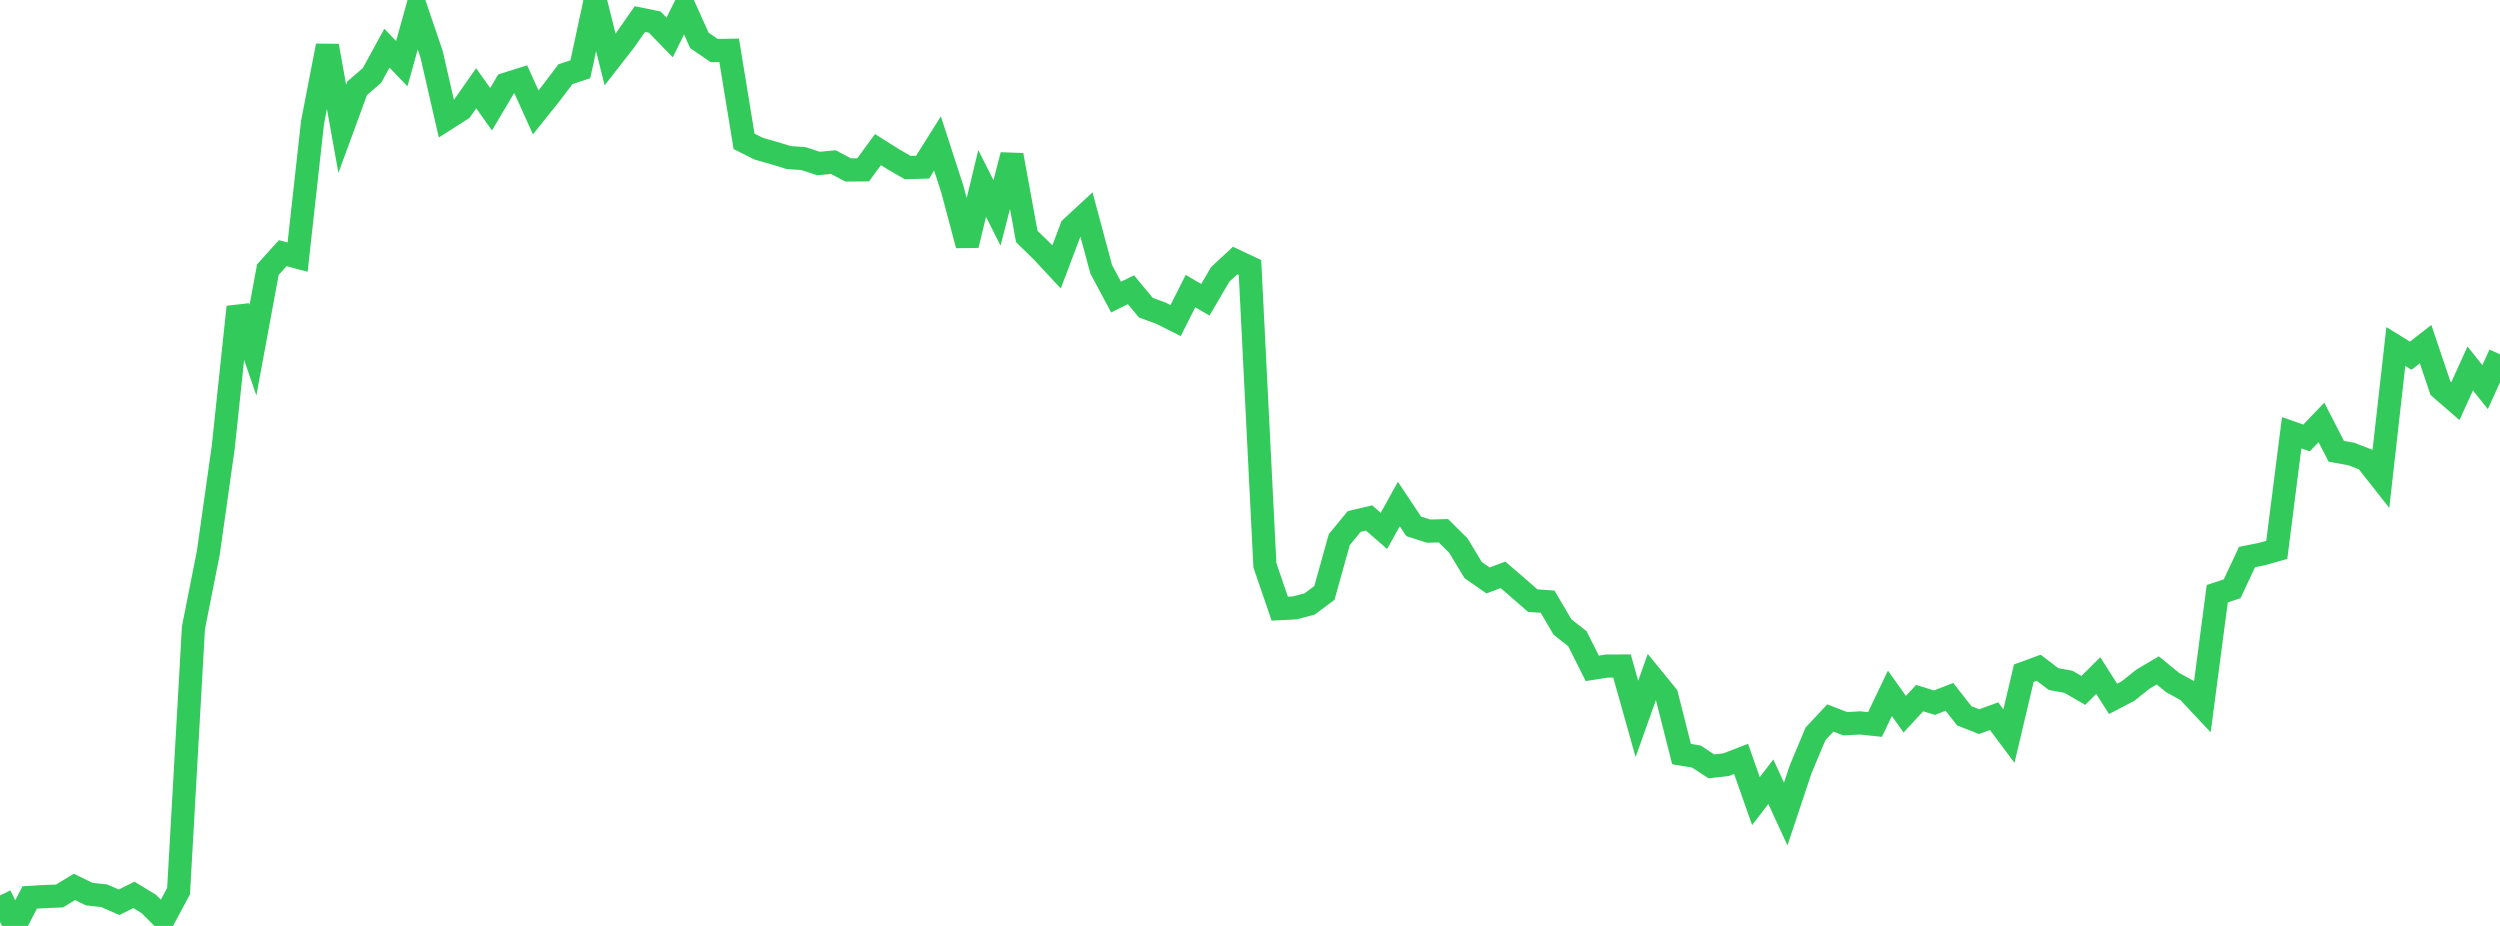 <?xml version="1.0" standalone="no"?>
<!DOCTYPE svg PUBLIC "-//W3C//DTD SVG 1.1//EN" "http://www.w3.org/Graphics/SVG/1.1/DTD/svg11.dtd">

<svg width="135" height="50" viewBox="0 0 135 50" preserveAspectRatio="none" 
  xmlns="http://www.w3.org/2000/svg"
  xmlns:xlink="http://www.w3.org/1999/xlink">


<polyline points="0.0, 48.354 0.804, 50.0 1.607, 48.46 2.411, 48.414 3.214, 48.384 4.018, 47.893 4.821, 48.282 5.625, 48.37 6.429, 48.723 7.232, 48.323 8.036, 48.814 8.839, 49.619 9.643, 48.118 10.446, 33.897 11.25, 29.844 12.054, 24.157 12.857, 16.576 13.661, 18.907 14.464, 14.562 15.268, 13.671 16.071, 13.886 16.875, 6.62 17.679, 2.473 18.482, 6.957 19.286, 4.766 20.089, 4.073 20.893, 2.6 21.696, 3.439 22.5, 0.559 23.304, 2.921 24.107, 6.422 24.911, 5.91 25.714, 4.767 26.518, 5.899 27.321, 4.542 28.125, 4.289 28.929, 6.069 29.732, 5.067 30.536, 4.004 31.339, 3.742 32.143, 0.0 32.946, 3.213 33.75, 2.181 34.554, 1.029 35.357, 1.193 36.161, 2.023 36.964, 0.397 37.768, 2.183 38.571, 2.732 39.375, 2.718 40.179, 7.633 40.982, 8.034 41.786, 8.261 42.589, 8.508 43.393, 8.565 44.196, 8.829 45.0, 8.753 45.804, 9.178 46.607, 9.173 47.411, 8.079 48.214, 8.585 49.018, 9.05 49.821, 9.026 50.625, 7.746 51.429, 10.225 52.232, 13.242 53.036, 9.905 53.839, 11.498 54.643, 8.375 55.446, 12.769 56.25, 13.553 57.054, 14.417 57.857, 12.291 58.661, 11.547 59.464, 14.539 60.268, 16.043 61.071, 15.645 61.875, 16.614 62.679, 16.907 63.482, 17.311 64.286, 15.72 65.089, 16.188 65.893, 14.815 66.696, 14.07 67.5, 14.449 68.304, 30.525 69.107, 32.866 69.911, 32.827 70.714, 32.617 71.518, 32.019 72.321, 29.14 73.125, 28.161 73.929, 27.971 74.732, 28.667 75.536, 27.218 76.339, 28.423 77.143, 28.681 77.946, 28.66 78.75, 29.459 79.554, 30.788 80.357, 31.345 81.161, 31.041 81.964, 31.732 82.768, 32.434 83.571, 32.49 84.375, 33.86 85.179, 34.49 85.982, 36.091 86.786, 35.966 87.589, 35.964 88.393, 38.823 89.196, 36.566 90.0, 37.551 90.804, 40.721 91.607, 40.854 92.411, 41.383 93.214, 41.291 94.018, 40.979 94.821, 43.26 95.625, 42.213 96.429, 43.957 97.232, 41.549 98.036, 39.631 98.839, 38.771 99.643, 39.081 100.446, 39.038 101.25, 39.122 102.054, 37.44 102.857, 38.567 103.661, 37.699 104.464, 37.944 105.268, 37.63 106.071, 38.654 106.875, 38.968 107.679, 38.673 108.482, 39.749 109.286, 36.351 110.089, 36.058 110.893, 36.67 111.696, 36.816 112.5, 37.282 113.304, 36.48 114.107, 37.738 114.911, 37.318 115.714, 36.677 116.518, 36.201 117.321, 36.857 118.125, 37.298 118.929, 38.155 119.732, 32.06 120.536, 31.795 121.339, 30.081 122.143, 29.919 122.946, 29.692 123.75, 23.369 124.554, 23.65 125.357, 22.809 126.161, 24.372 126.964, 24.513 127.768, 24.825 128.571, 25.846 129.375, 18.712 130.179, 19.209 130.982, 18.581 131.786, 20.966 132.589, 21.663 133.393, 19.897 134.196, 20.905 135.0, 19.134" fill="none" stroke="#32ca5b" stroke-width="1.25"/>

</svg>
